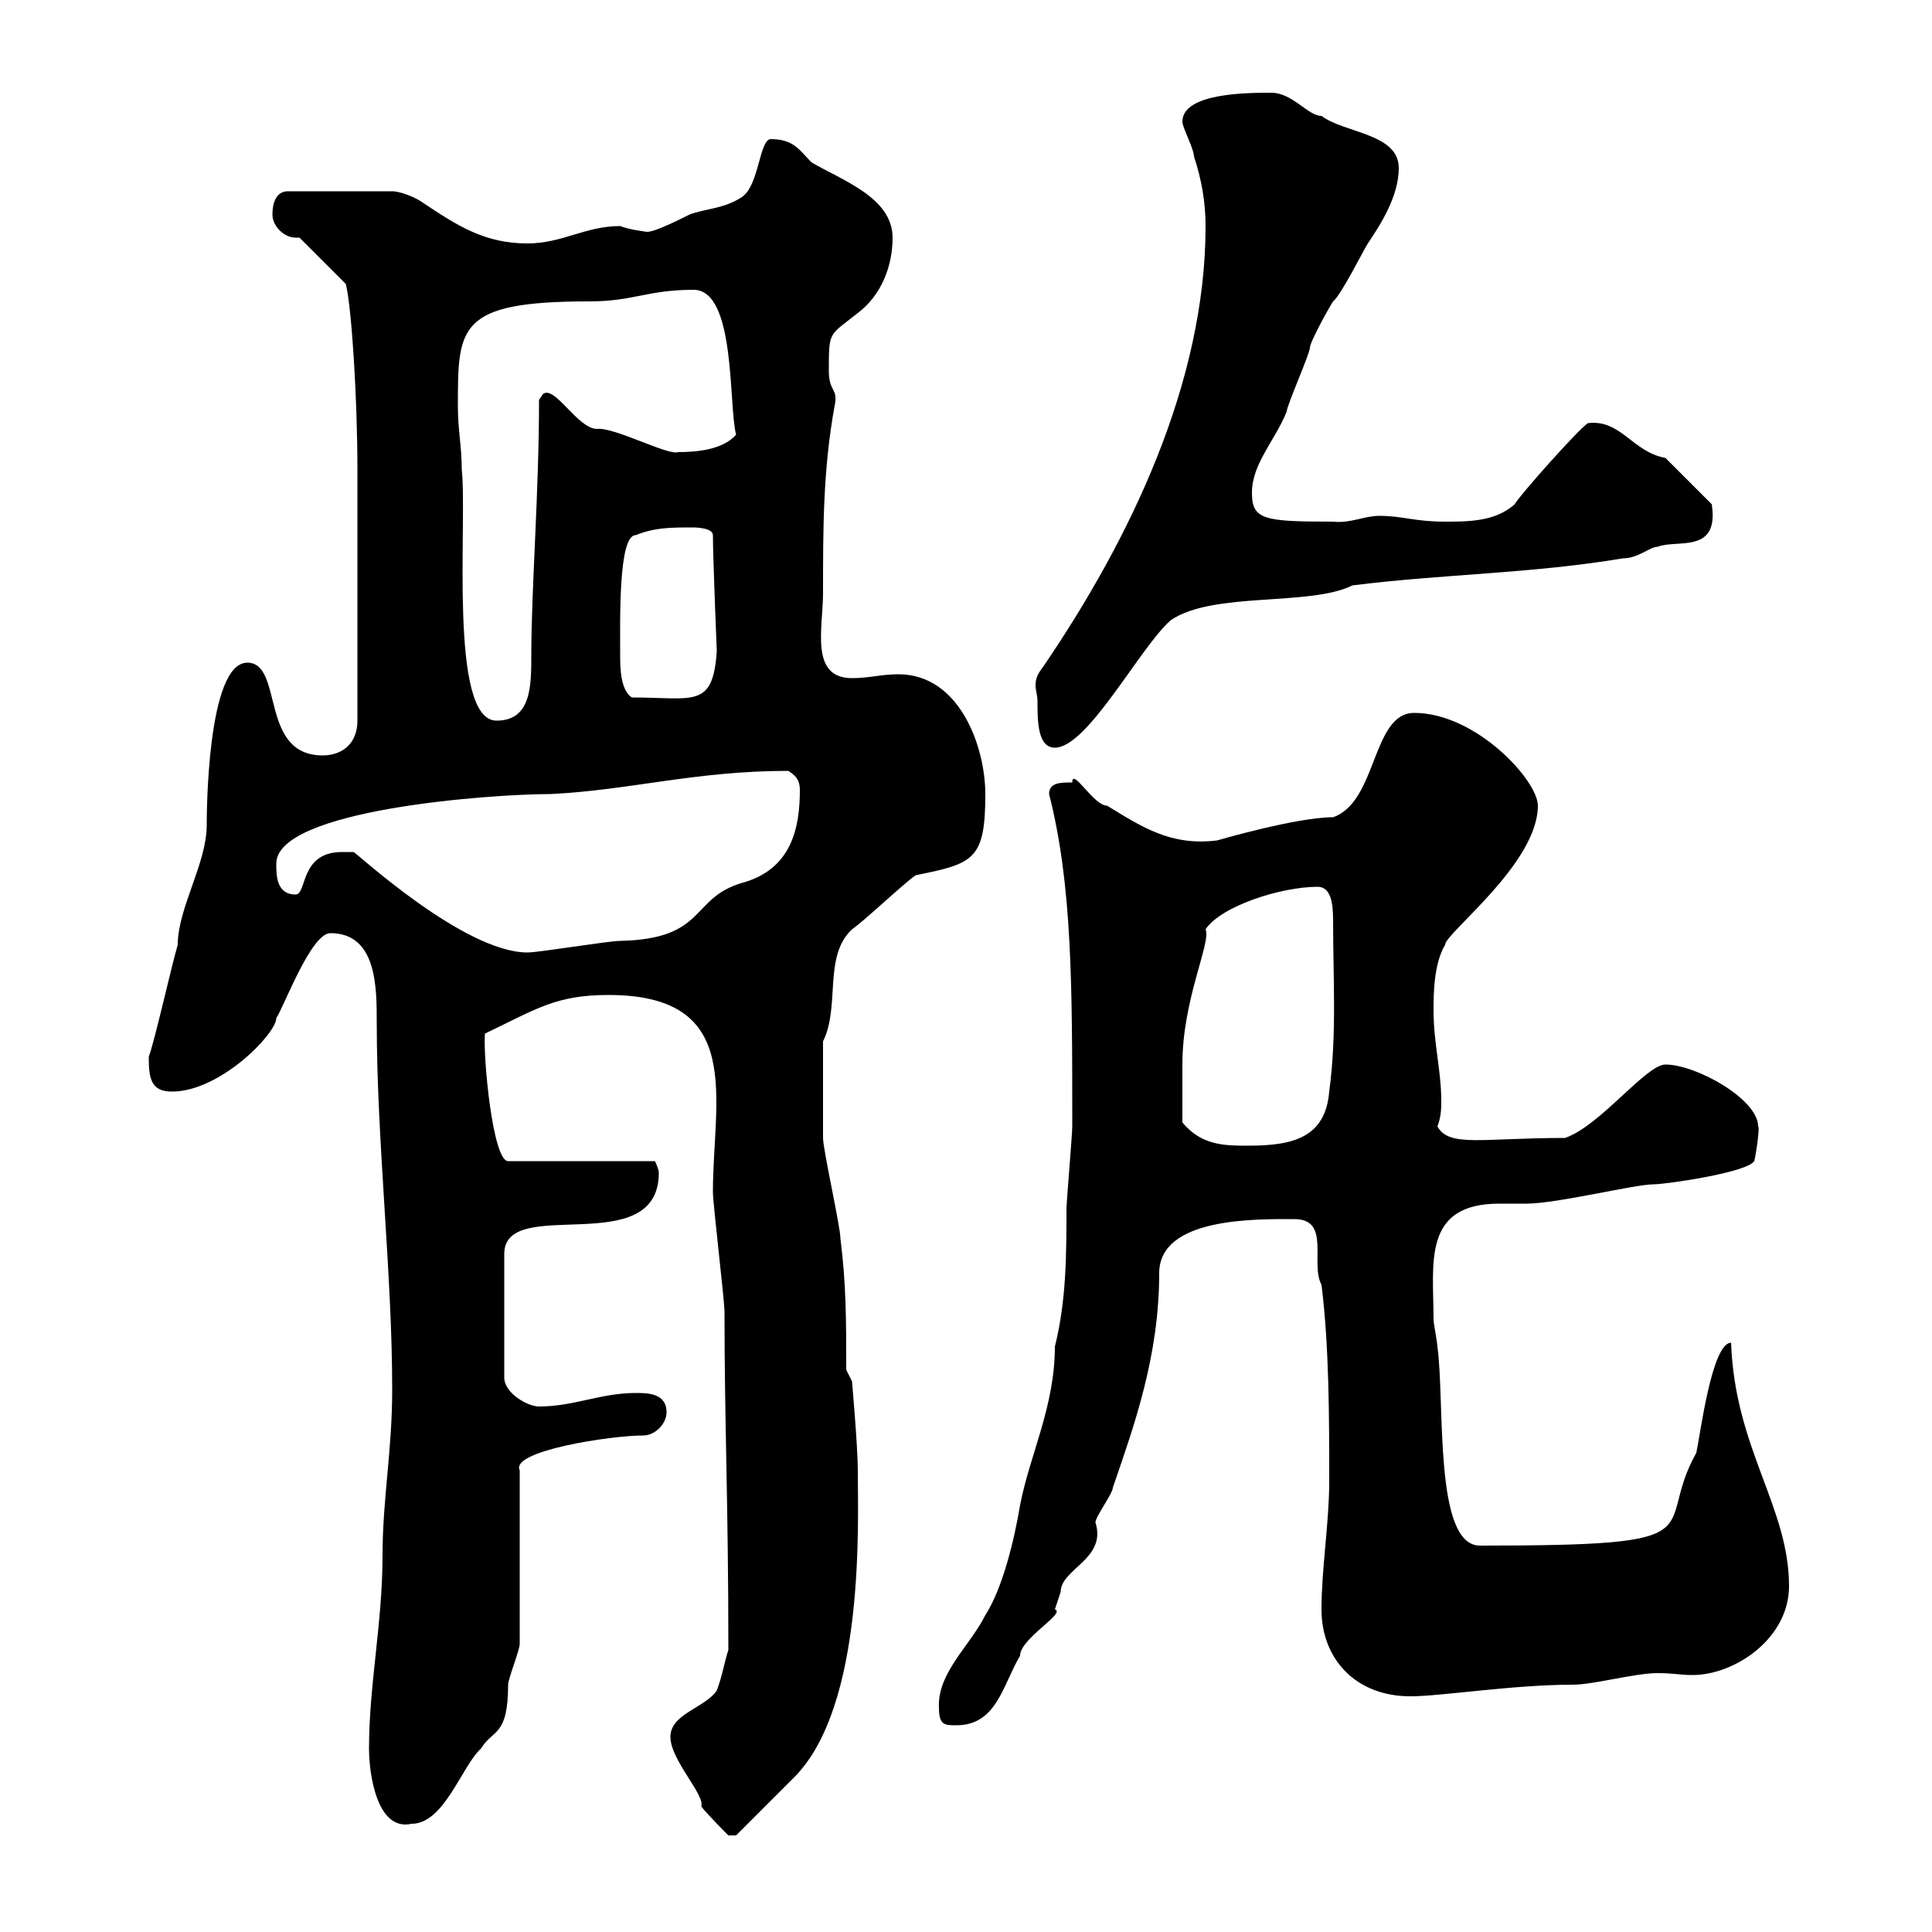 <svg xmlns="http://www.w3.org/2000/svg" xmlns:xlink="http://www.w3.org/1999/xlink" width="300" height="300"><path d="M104.10 269.70C104.10 273.30 109.50 278.70 108.90 280.50C109.50 281.40 113.10 285 113.10 285L114.30 285C114.30 285 120.60 278.70 123.30 276C134.40 264.90 133.20 236.10 133.20 228.30C133.20 224.70 132.30 214.50 132.30 214.50L131.40 212.70C131.40 204.90 131.40 199.50 130.50 192.30C130.50 190.50 127.80 178.50 127.80 176.70C127.80 174.90 127.80 167.70 127.80 161.70C130.50 156.30 127.80 148.50 132.30 144.30C134.10 143.10 140.40 137.10 142.20 135.90C151.20 134.10 153 133.50 153 123.30C153 116.10 149.10 104.70 139.50 104.70C136.80 104.70 135 105.30 132.30 105.30C125.70 105.30 127.80 97.50 127.80 92.10C127.80 81.90 127.80 72.90 129.60 63C130.20 60.30 128.70 60.90 128.70 57.60C128.70 51.30 128.70 52.20 133.20 48.60C136.80 45.90 138.60 41.40 138.60 36.90C138.60 30.60 130.50 27.90 126 25.20C124.20 23.40 123.30 21.60 119.70 21.60C117.90 21.60 117.90 28.80 115.20 30.60C112.50 32.40 109.50 32.40 107.10 33.30C105.30 34.20 101.70 36 100.50 36C100.50 36 97.80 35.70 96.30 35.10C90.90 35.10 87.30 37.80 81.90 37.80C75.30 37.80 71.10 35.10 65.70 31.50C64.50 30.60 62.10 29.70 60.90 29.70L44.70 29.70C42.90 29.70 42.30 31.50 42.30 33.30C42.30 35.10 44.10 36.90 45.90 36.90C46.20 36.90 46.20 36.90 46.50 36.90L53.70 44.10C54.60 47.70 55.50 61.80 55.50 72.90L55.50 111.90C55.50 115.50 53.10 117.30 50.10 117.30C40.20 117.30 44.10 102.90 38.40 102.90C32.10 102.90 32.10 126.90 32.10 128.10C32.10 134.10 27.60 141 27.60 146.70C26.70 149.70 24 161.70 23.10 164.10C23.10 167.40 23.40 169.50 26.70 169.50C34.20 169.50 42.90 160.50 42.90 158.10C44.10 156.30 48.30 144.90 51.30 144.90C58.50 144.90 58.50 153.30 58.50 158.70C58.50 177.30 60.90 197.70 60.90 215.70C60.90 225.30 59.40 232.80 59.40 241.50C59.40 252 57.30 261.60 57.30 271.50C57.30 275.40 58.50 284.40 63.90 283.20C69 283.20 71.70 274.20 74.70 271.50C76.50 268.50 78.90 269.70 78.90 261.60C78.90 260.70 80.70 256.20 80.70 255.30L80.70 228.30C79.20 225.30 94.80 222.90 99.90 222.90C101.70 222.90 103.50 221.10 103.50 219.30C103.50 216.30 100.50 216.30 98.70 216.30C93.30 216.30 89.10 218.40 83.70 218.40C81.90 218.40 78.30 216.30 78.30 213.90L78.30 194.70C78.30 185.40 102.30 195.90 102.30 182.10C102.30 181.50 101.70 180.30 101.70 180.30L78.90 180.30C76.50 180.30 75 164.10 75.30 160.50C83.40 156.60 86.40 154.50 94.50 154.50C115.80 154.50 110.70 170.70 110.70 185.10C110.70 186.90 112.50 201.90 112.50 203.70C112.50 221.40 113.10 233.10 113.10 256.20C112.50 258 112.20 260.10 111.30 262.50C109.50 265.20 104.10 266.10 104.10 269.70ZM145.80 265.20C145.80 267.90 146.70 267.90 148.50 267.90C154.80 267.90 155.70 261.60 158.40 257.10C158.40 254.40 165.60 250.50 163.80 249.90C163.80 249.90 164.70 247.20 164.70 247.20C164.70 243.60 171.90 242.10 170.10 236.40C170.10 235.50 172.80 231.90 172.80 231C176.10 221.40 180 210.60 180 197.70C180 189 195 189.30 201 189.30C206.70 189.30 203.40 196.20 205.20 199.50C206.40 209.10 206.40 220.20 206.40 230.10C206.40 236.40 205.20 243.60 205.20 249.90C205.20 257.70 210.60 263.40 219 263.40C223.80 263.40 234.90 261.60 244.20 261.60C247.50 261.60 253.80 259.80 257.40 259.80C259.80 259.80 261 260.10 262.80 260.10C269.40 260.10 277.80 254.40 277.80 246.30C277.80 234 269.40 225 268.80 208.50C265.80 208.50 264 222.90 263.40 225.60C256.50 237.90 267.90 240 229.80 240C222.60 240 224.40 217.80 223.20 209.10C223.20 208.50 222.60 205.50 222.60 204.90C222.60 196.20 220.80 186.90 232.80 186.90C234.60 186.90 235.80 186.90 237 186.90C241.80 186.90 253.80 183.90 256.80 183.90C258.60 183.90 271.20 182.10 272.40 180.30C272.70 179.10 273.30 174.90 273 174.90C273 170.70 263.40 165.30 258.60 165.30C255.60 165.30 248.40 174.90 243 176.70C230.10 176.70 225 178.20 223.20 174.90C223.80 173.40 223.80 171.90 223.80 171C223.80 166.20 222.60 162 222.60 156.90C222.60 154.50 222.60 149.70 224.40 146.70C224.40 144.90 238.80 134.10 238.80 125.10C238.80 121.20 229.20 110.70 219.60 110.70C213 110.70 213.90 124.50 207 126.90C201.30 126.90 189 130.50 189 130.50C181.80 131.40 177.30 128.40 171.90 125.10C169.80 125.10 166.50 119.10 166.50 121.50C164.70 121.50 162.90 121.50 162.90 123.30C166.50 137.40 166.50 153 166.50 174.90C166.50 176.10 165.60 186.90 165.60 187.50C165.60 194.70 165.60 201.90 163.80 209.10C163.80 218.40 159.90 225.90 158.40 233.70C157.50 239.10 155.70 246.60 153 250.80C150.60 255.60 145.50 259.80 145.80 265.20ZM183.60 174.30C183.60 171.30 183.60 167.40 183.60 165.30C183.60 155.10 188.10 146.40 187.20 144.30C189.60 140.70 198.90 137.70 204.60 137.70C206.70 137.70 207 140.40 207 142.80C207 152.10 207.60 160.50 206.40 169.50C205.80 176.70 200.70 177.90 193.80 177.90C190.20 177.90 186.60 177.90 183.60 174.30ZM53.10 132.30C46.50 132.30 47.70 138.90 45.90 138.90C42.90 138.90 42.90 135.90 42.90 134.10C42.90 125.70 76.20 123.30 85.50 123.30C97.80 122.70 108 119.70 122.40 119.70C123.90 120.60 124.20 121.50 124.20 122.70C124.20 128.40 123 135 115.20 137.10C107.10 139.50 109.80 145.80 96.30 146.10C94.50 146.10 83.70 147.90 81.90 147.90C72 147.90 55.20 132.30 54.90 132.30C54.90 132.30 53.70 132.30 53.10 132.30ZM161.10 108.90C161.10 111.90 161.10 116.10 163.80 116.10C168.90 116.10 177 100.50 181.80 96.30C188.40 91.80 203.40 94.20 210 90.90C224.40 89.10 237.60 89.10 252 86.70C254.40 86.70 256.20 84.90 257.40 84.90C260.40 83.70 267 86.10 265.80 78.30L258.60 71.10C253.50 70.20 251.70 65.10 246.60 65.70C245.40 66.30 235.80 77.10 235.20 78.30C232.20 81 228 81 224.40 81C219.60 81 217.80 80.10 214.20 80.10C211.80 80.10 209.70 81.30 207 81C196.20 81 194.40 80.70 194.40 76.50C194.40 72 198 68.40 199.80 63.90C199.80 63 203.40 54.90 203.40 54C203.40 53.10 206.40 47.70 207 46.80C208.20 45.90 211.80 38.70 212.40 37.80C214.20 35.10 217.20 30.60 217.20 26.10C217.20 20.70 208.80 20.70 205.20 18C203.10 18 200.70 14.40 197.40 14.40C193.80 14.40 183.60 14.40 183.60 18.90C183.60 19.80 185.40 23.10 185.40 24.30C186.60 27.90 187.20 31.50 187.20 35.10C187.20 59.40 175.50 83.70 162 103.50C161.10 104.70 160.80 105.30 160.80 106.50C160.80 107.10 161.10 108 161.10 108.90ZM71.10 63C71.10 50.70 71.10 46.80 91.50 46.80C98.40 46.80 100.50 45 107.70 45C114.30 45 113.10 63 114.30 67.50C112.20 69.90 108 70.20 105.30 70.20C103.80 70.80 95.40 66.30 92.70 66.60C89.70 66.60 86.10 59.70 84.30 61.20L83.70 62.10C83.70 76.50 82.50 91.50 82.50 101.70C82.50 106.50 82.50 111.90 77.10 111.90C69.60 111.90 72.60 81 71.70 72.90C71.70 69.30 71.10 66.90 71.10 63ZM96.30 101.70C96.30 96.30 96 83.10 98.70 83.10C101.70 81.90 104.10 81.90 107.70 81.90C107.70 81.90 110.70 81.90 110.70 83.10C110.70 86.40 111.30 101.10 111.30 101.10C110.70 110.10 107.70 108.30 98.10 108.30C96.30 107.10 96.30 103.50 96.30 101.70Z"/></svg>